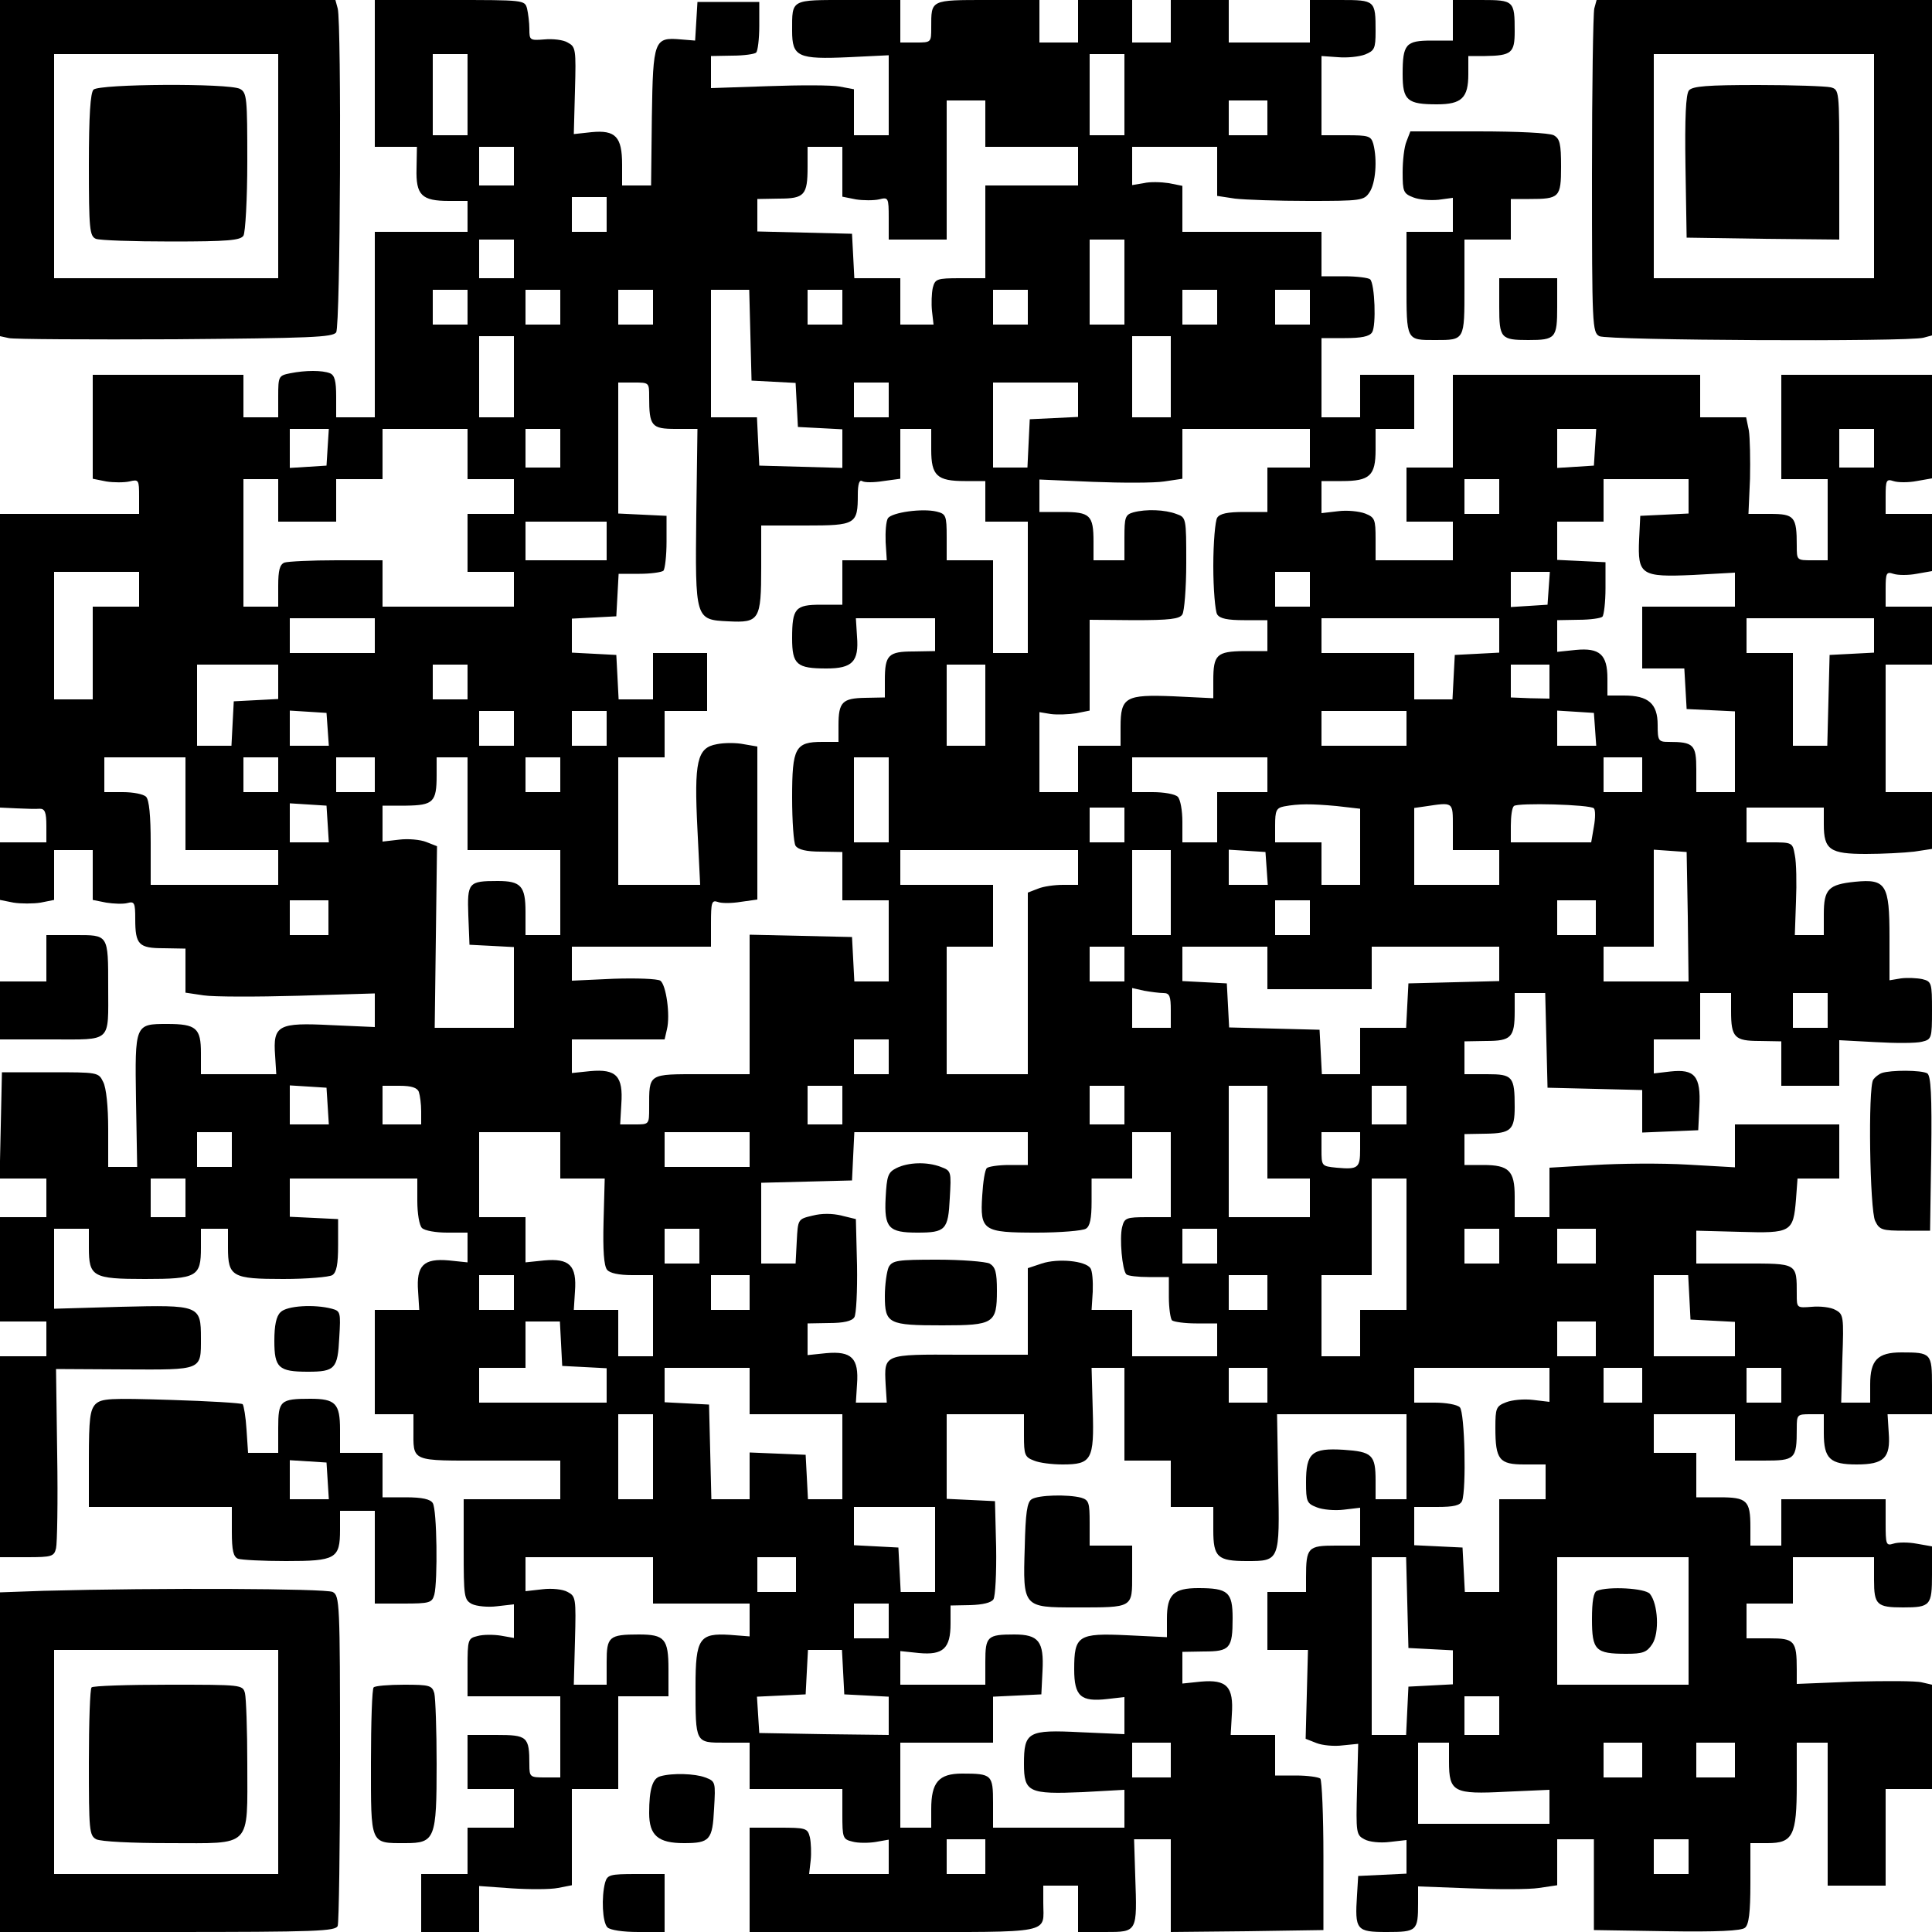 <?xml version="1.0" encoding="UTF-8" standalone="yes"?>
<svg version="1.0" xmlns="http://www.w3.org/2000/svg" width="500" height="500" viewBox="0 0 500 500" preserveAspectRatio="xMidYMid meet">
  <g transform="translate(0,500) scale(0.1,-0.1)" fill="#000000" stroke="none">
    <path d="M0 4565 l0 -435 23 -5 c12 -3 206 -4 430 -3 349 3 409 5 417 18 11
16 14 800 4 838 l-6 22 -434 0 -434 0 0 -435z m720 5 l0 -290 -290 0 -290 0 0
290 0 290 290 0 290 0 0 -290z"/>
    <path d="M242 4768 c-8 -8 -12 -66 -12 -195 0 -166 2 -184 18 -191 9 -4 97 -7
195 -7 147 0 179 3 187 15 5 8 10 95 10 192 0 165 -1 178 -19 188 -29 15 -364
13 -379 -2z"/>
    <path d="M970 4810 l0 -190 55 0 54 0 -1 -56 c-2 -69 13 -84 84 -84 l48 0 0
-40 0 -40 -120 0 -120 0 0 -240 0 -240 -50 0 -50 0 0 54 c0 40 -4 55 -16 60
-20 8 -63 8 -103 0 -30 -6 -31 -8 -31 -60 l0 -54 -45 0 -45 0 0 55 0 55 -195
0 -195 0 0 -135 0 -134 35 -7 c19 -3 46 -3 60 0 24 6 25 4 25 -39 l0 -45 -180
0 -180 0 0 -380 0 -380 43 -2 c23 -1 50 -2 60 -1 13 0 17 -9 17 -44 l0 -43
-60 0 -60 0 0 -75 0 -74 35 -7 c19 -3 51 -3 70 0 l35 7 0 64 0 65 50 0 50 0 0
-65 0 -64 35 -7 c19 -3 44 -4 55 -1 18 5 20 0 20 -41 0 -67 9 -76 74 -76 l56
-1 0 -57 0 -57 47 -7 c26 -4 137 -4 245 -1 l198 6 0 -44 0 -43 -113 5 c-137 7
-151 0 -145 -79 l3 -48 -97 0 -98 0 0 55 c0 64 -12 75 -87 75 -84 0 -84 0 -81
-198 l3 -172 -37 0 -38 0 0 98 c0 58 -5 107 -13 122 -12 25 -14 25 -137 25
l-125 0 -3 -138 -3 -137 61 0 60 0 0 -50 0 -50 -60 0 -60 0 0 -135 0 -135 60
0 60 0 0 -45 0 -45 -60 0 -60 0 0 -260 0 -260 70 0 c64 0 70 2 75 23 3 12 5
121 3 243 l-3 221 178 -1 c202 -1 197 -3 197 81 0 85 -4 86 -207 81 l-173 -5
0 104 0 103 45 0 45 0 0 -49 c0 -75 10 -81 145 -81 135 0 145 6 145 81 l0 49
35 0 35 0 0 -49 c0 -75 11 -81 143 -81 62 0 119 5 127 10 11 7 15 28 15 77 l0
68 -62 3 -63 3 0 49 0 50 165 0 165 0 0 -58 c0 -32 5 -63 12 -70 7 -7 36 -12
65 -12 l53 0 0 -39 0 -38 -48 5 c-66 6 -85 -13 -80 -80 l3 -48 -57 0 -58 0 0
-135 0 -135 50 0 50 0 0 -37 c0 -88 -11 -83 196 -83 l184 0 0 -50 0 -50 -125
0 -125 0 0 -130 c0 -122 1 -130 21 -141 12 -6 42 -9 65 -6 l44 5 0 -44 0 -43
-34 6 c-19 3 -46 3 -60 -1 -25 -6 -26 -9 -26 -81 l0 -75 120 0 120 0 0 -105 0
-105 -40 0 c-38 0 -40 1 -40 33 0 73 -5 77 -86 77 l-74 0 0 -70 0 -70 60 0 60
0 0 -50 0 -50 -60 0 -60 0 0 -60 0 -60 -60 0 -60 0 0 -75 0 -75 75 0 75 0 0
60 0 59 84 -6 c46 -3 100 -3 120 1 l36 7 0 124 0 125 60 0 60 0 0 120 0 120
65 0 65 0 0 70 c0 79 -10 90 -77 90 -77 0 -83 -6 -83 -71 l0 -59 -42 0 -43 0
3 114 c3 110 2 115 -19 126 -12 7 -41 10 -65 7 l-44 -5 0 44 0 44 165 0 165 0
0 -60 0 -60 125 0 125 0 0 -42 0 -43 -51 4 c-79 5 -89 -9 -89 -133 0 -148 -1
-146 76 -146 l64 0 0 -60 0 -60 120 0 120 0 0 -65 c0 -61 1 -65 26 -71 14 -4
41 -4 60 -1 l34 6 0 -45 0 -44 -103 0 -103 0 4 35 c2 19 1 46 -2 60 -6 24 -10
25 -81 25 l-75 0 0 -135 0 -135 374 0 c418 0 386 -6 386 76 l0 44 45 0 45 0 0
-60 0 -60 70 0 c84 0 83 -1 78 144 l-3 96 48 0 47 0 0 -120 0 -120 198 2 197
3 0 192 c0 105 -4 195 -8 200 -5 4 -33 8 -63 8 l-54 0 0 53 0 52 -57 0 -58 0
3 53 c5 72 -13 91 -80 85 l-48 -5 0 41 0 41 56 1 c67 0 74 8 74 86 0 68 -12
78 -89 78 -64 0 -81 -17 -81 -79 l0 -48 -103 5 c-127 6 -137 -1 -137 -88 0
-70 17 -85 86 -77 l44 5 0 -48 0 -48 -113 5 c-137 7 -147 1 -147 -82 0 -73 12
-79 152 -73 l108 6 0 -49 0 -49 -170 0 -170 0 0 64 c0 73 -3 76 -80 76 -61 0
-80 -23 -80 -92 l0 -48 -40 0 -40 0 0 110 0 110 120 0 120 0 0 60 0 59 63 3
62 3 3 61 c4 76 -10 94 -73 94 -70 0 -75 -5 -75 -71 l0 -59 -110 0 -110 0 0
44 0 43 48 -5 c63 -6 82 12 82 76 l0 47 51 1 c32 1 54 6 60 15 5 8 8 68 7 134
l-3 120 -62 3 -63 3 0 109 0 110 100 0 100 0 0 -55 c0 -50 2 -56 26 -65 14 -6
47 -10 74 -10 75 0 82 12 78 141 l-3 109 43 0 42 0 0 -120 0 -120 60 0 60 0 0
-60 0 -60 55 0 55 0 0 -60 c0 -70 11 -80 87 -80 85 0 85 0 81 203 l-3 177 168
0 167 0 0 -110 0 -110 -40 0 -40 0 0 48 c0 67 -9 75 -83 80 -82 5 -97 -8 -97
-84 0 -50 2 -55 28 -65 15 -6 46 -9 70 -6 l42 5 0 -49 0 -49 -64 0 c-71 0 -76
-5 -76 -82 l0 -38 -50 0 -50 0 0 -75 0 -75 53 0 52 0 -3 -115 -3 -115 28 -11
c15 -6 46 -9 68 -6 l40 4 -3 -118 c-3 -113 -2 -118 19 -129 12 -7 41 -10 65
-7 l44 5 0 -44 0 -43 -62 -3 -63 -3 -3 -49 c-6 -91 -2 -96 77 -96 78 0 81 3
81 75 l0 43 133 -5 c73 -3 154 -3 180 1 l47 7 0 60 0 59 48 0 47 0 0 -117 0
-118 189 -3 c130 -2 193 1 202 9 10 8 14 39 14 115 l0 104 44 0 c66 0 76 19
76 152 l0 108 40 0 40 0 0 -185 0 -185 75 0 75 0 0 125 0 125 60 0 60 0 0 135
0 135 -26 6 c-15 4 -93 4 -175 2 l-149 -6 0 37 c0 75 -6 81 -71 81 l-59 0 0
45 0 45 60 0 60 0 0 60 0 60 105 0 105 0 0 -59 c0 -64 7 -71 75 -71 71 0 75 5
75 85 l0 73 -40 7 c-21 4 -48 4 -60 0 -19 -6 -20 -2 -20 54 l0 61 -135 0 -135
0 0 -60 0 -60 -40 0 -40 0 0 48 c0 69 -9 77 -80 77 l-60 0 0 57 0 58 -55 0
-55 0 0 50 0 50 105 0 105 0 0 -60 0 -60 74 0 c82 0 86 3 86 83 0 36 1 37 35
37 l35 0 0 -49 c0 -66 16 -81 85 -81 71 0 88 17 83 82 l-3 48 58 0 57 0 0 74
c0 84 -2 86 -79 86 -62 0 -81 -20 -81 -83 l0 -47 -37 0 -38 0 3 114 c4 109 3
115 -18 126 -12 7 -40 10 -61 8 -39 -3 -39 -3 -39 32 0 82 2 80 -136 80 l-124
0 0 43 0 42 113 -3 c133 -4 138 -1 145 84 l4 54 54 0 54 0 0 70 0 70 -135 0
-135 0 0 -55 0 -56 -123 7 c-67 4 -175 3 -240 -1 l-117 -7 0 -64 0 -64 -45 0
-45 0 0 54 c0 66 -15 81 -81 81 l-49 0 0 40 0 40 56 1 c64 1 74 10 74 69 0 79
-5 85 -71 85 l-59 0 0 43 0 42 56 1 c65 0 74 9 74 77 l0 47 40 0 39 0 3 -122
3 -123 123 -3 122 -3 0 -55 0 -55 73 3 72 3 3 61 c4 79 -12 98 -75 91 l-43 -5
0 44 0 44 60 0 60 0 0 60 0 60 40 0 40 0 0 -47 c0 -68 9 -77 74 -77 l56 -1 0
-57 0 -58 75 0 75 0 0 59 0 59 94 -5 c51 -3 105 -3 120 1 25 6 26 9 26 81 0
71 -1 75 -25 81 -14 3 -39 4 -55 2 l-30 -5 0 112 c0 136 -9 151 -89 143 -69
-7 -81 -19 -81 -84 l0 -54 -37 0 -38 0 3 87 c2 47 1 101 -3 120 -6 33 -6 33
-65 33 l-60 0 0 45 0 45 100 0 100 0 0 -44 c0 -65 16 -76 109 -76 43 0 99 3
125 6 l46 7 0 73 0 74 -60 0 -60 0 0 165 0 165 60 0 60 0 0 75 0 75 -60 0 -60
0 0 46 c0 41 2 45 20 39 12 -4 39 -4 60 0 l40 7 0 74 0 74 -60 0 -60 0 0 46
c0 41 2 45 20 39 12 -4 39 -4 60 0 l40 7 0 134 0 134 -195 0 -195 0 0 -135 0
-135 60 0 60 0 0 -105 0 -105 -40 0 c-40 0 -40 0 -40 38 0 75 -6 82 -69 82
l-56 0 4 91 c1 49 0 106 -3 125 l-7 34 -59 0 -60 0 0 55 0 55 -320 0 -320 0 0
-120 0 -120 -60 0 -60 0 0 -70 0 -70 60 0 60 0 0 -50 0 -50 -100 0 -100 0 0
55 c0 51 -2 56 -27 66 -16 6 -47 9 -70 6 l-43 -5 0 42 0 41 53 0 c72 0 87 14
87 81 l0 54 50 0 50 0 0 70 0 70 -70 0 -70 0 0 -55 0 -55 -50 0 -50 0 0 103 0
102 60 0 c43 0 64 4 71 15 11 17 7 125 -5 137 -4 4 -34 8 -67 8 l-59 0 0 57 0
58 -180 0 -180 0 0 60 0 59 -35 7 c-20 3 -49 4 -65 0 l-30 -5 0 49 0 50 110 0
110 0 0 -64 0 -63 46 -7 c26 -3 111 -6 190 -6 136 0 144 1 158 22 16 23 21 84
10 126 -6 20 -12 22 -70 22 l-64 0 0 103 0 102 43 -3 c23 -2 54 1 70 7 24 10
27 15 27 60 0 80 -1 81 -91 81 l-79 0 0 -55 0 -55 -105 0 -105 0 0 55 0 55
-75 0 -75 0 0 -55 0 -55 -50 0 -50 0 0 55 0 55 -70 0 -70 0 0 -55 0 -55 -50 0
-50 0 0 55 0 55 -134 0 c-149 0 -146 1 -146 -71 0 -39 0 -39 -40 -39 l-40 0 0
55 0 55 -134 0 c-151 0 -146 3 -146 -80 0 -67 15 -74 147 -68 l103 5 0 -104 0
-103 -45 0 -45 0 0 60 0 59 -37 7 c-20 4 -103 4 -185 1 l-148 -5 0 41 0 42 55
1 c30 0 58 4 62 8 4 4 8 35 8 69 l0 62 -80 0 -80 0 -3 -50 -3 -50 -37 3 c-69
6 -72 -1 -75 -200 l-2 -178 -37 0 -38 0 0 54 c0 72 -17 90 -79 84 l-46 -5 3
113 c3 107 2 113 -19 124 -11 7 -39 10 -60 8 -38 -3 -39 -2 -39 27 0 16 -3 40
-6 53 -6 22 -8 22 -200 22 l-194 0 0 -190z m240 -55 l0 -105 -45 0 -45 0 0
105 0 105 45 0 45 0 0 -105z m1700 0 l0 -105 -45 0 -45 0 0 105 0 105 45 0 45
0 0 -105z m-360 -75 l0 -60 120 0 120 0 0 -50 0 -50 -120 0 -120 0 0 -120 0
-120 -65 0 c-61 0 -65 -2 -71 -25 -3 -14 -4 -41 -2 -60 l4 -35 -43 0 -43 0 0
60 0 60 -60 0 -59 0 -3 58 -3 57 -122 3 -123 3 0 42 0 42 56 1 c66 0 74 9 74
82 l0 52 45 0 45 0 0 -65 0 -64 35 -7 c19 -3 46 -3 60 0 24 6 25 5 25 -49 l0
-55 75 0 75 0 0 180 0 180 50 0 50 0 0 -60z m730 15 l0 -45 -50 0 -50 0 0 45
0 45 50 0 50 0 0 -45z m-1950 -125 l0 -50 -45 0 -45 0 0 50 0 50 45 0 45 0 0
-50z m240 -125 l0 -45 -45 0 -45 0 0 45 0 45 45 0 45 0 0 -45z m-240 -115 l0
-50 -45 0 -45 0 0 50 0 50 45 0 45 0 0 -50z m1580 -60 l0 -110 -45 0 -45 0 0
110 0 110 45 0 45 0 0 -110z m-1700 -65 l0 -45 -45 0 -45 0 0 45 0 45 45 0 45
0 0 -45z m240 0 l0 -45 -45 0 -45 0 0 45 0 45 45 0 45 0 0 -45z m240 0 l0 -45
-45 0 -45 0 0 45 0 45 45 0 45 0 0 -45z m252 -72 l3 -118 57 -3 57 -3 3 -57 3
-57 58 -3 57 -3 0 -50 0 -50 -107 3 -108 3 -3 63 -3 62 -59 0 -60 0 0 165 0
165 50 0 49 0 3 -117z m238 72 l0 -45 -45 0 -45 0 0 45 0 45 45 0 45 0 0 -45z
m480 0 l0 -45 -45 0 -45 0 0 45 0 45 45 0 45 0 0 -45z m490 0 l0 -45 -45 0
-45 0 0 45 0 45 45 0 45 0 0 -45z m240 0 l0 -45 -45 0 -45 0 0 45 0 45 45 0
45 0 0 -45z m-2060 -180 l0 -105 -45 0 -45 0 0 105 0 105 45 0 45 0 0 -105z
m1700 0 l0 -105 -50 0 -50 0 0 105 0 105 50 0 50 0 0 -105z m-1350 -52 c0 -76
6 -83 69 -83 l56 0 -3 -222 c-3 -271 -3 -272 83 -276 80 -4 85 3 85 140 l0
108 115 0 c130 0 135 3 135 80 0 27 4 39 11 35 6 -4 30 -4 55 0 l44 6 0 65 0
64 40 0 40 0 0 -54 c0 -67 15 -81 87 -81 l53 0 0 -52 0 -53 55 0 55 0 0 -170
0 -170 -45 0 -45 0 0 120 0 120 -60 0 -60 0 0 60 c0 56 -2 60 -26 66 -37 9
-115 -2 -126 -17 -5 -8 -7 -35 -6 -62 l3 -47 -57 0 -58 0 0 -57 0 -58 -55 0
c-67 0 -75 -9 -75 -87 0 -68 12 -78 89 -78 67 0 84 18 79 82 l-3 48 103 0 102
0 0 -42 0 -43 -56 -1 c-65 0 -74 -9 -74 -74 l0 -45 -51 -1 c-59 -1 -69 -11
-69 -71 l0 -43 -42 0 c-70 0 -78 -15 -78 -144 0 -61 4 -118 9 -125 7 -10 28
-15 65 -15 l56 -1 0 -62 0 -63 60 0 60 0 0 -105 0 -105 -45 0 -44 0 -3 58 -3
57 -132 3 -133 3 0 -181 0 -180 -124 0 c-140 0 -136 3 -136 -87 0 -43 0 -43
-37 -43 l-38 0 3 53 c5 72 -13 91 -80 85 l-48 -5 0 43 0 44 120 0 120 0 6 26
c9 37 -2 115 -17 126 -8 5 -62 7 -121 5 l-108 -5 0 44 0 44 180 0 180 0 0 61
c0 53 2 60 17 55 9 -4 36 -4 60 0 l43 6 0 198 0 198 -35 6 c-19 4 -51 4 -70 0
-51 -9 -59 -44 -50 -221 l7 -143 -106 0 -106 0 0 165 0 165 60 0 60 0 0 60 0
60 55 0 55 0 0 75 0 75 -70 0 -70 0 0 -60 0 -60 -45 0 -44 0 -3 58 -3 57 -57
3 -58 3 0 44 0 44 58 3 57 3 3 55 3 55 54 0 c29 0 57 4 62 8 4 5 8 39 8 75 l0
67 -62 3 -63 3 0 169 0 170 40 0 c40 0 40 0 40 -37z m620 -8 l0 -45 -45 0 -45
0 0 45 0 45 45 0 45 0 0 -45z m490 0 l0 -44 -62 -3 -63 -3 -3 -62 -3 -63 -44
0 -45 0 0 110 0 110 110 0 110 0 0 -45z m-1942 -122 l-3 -48 -47 -3 -48 -3 0
50 0 51 51 0 50 0 -3 -47z m362 -18 l0 -65 60 0 60 0 0 -45 0 -45 -60 0 -60 0
0 -75 0 -75 60 0 60 0 0 -45 0 -45 -170 0 -170 0 0 60 0 60 -119 0 c-66 0
-126 -3 -135 -6 -12 -5 -16 -20 -16 -60 l0 -54 -45 0 -45 0 0 165 0 165 45 0
45 0 0 -55 0 -55 75 0 75 0 0 55 0 55 60 0 60 0 0 65 0 65 110 0 110 0 0 -65z
m240 15 l0 -50 -45 0 -45 0 0 50 0 50 45 0 45 0 0 -50z m1940 0 l0 -50 -55 0
-55 0 0 -57 0 -58 -60 0 c-43 0 -63 -4 -70 -15 -5 -8 -10 -64 -10 -125 0 -60
5 -117 10 -125 7 -11 27 -15 70 -15 l60 0 0 -40 0 -40 -61 0 c-70 -1 -79 -9
-79 -76 l0 -46 -103 5 c-124 5 -137 -2 -137 -79 l0 -49 -55 0 -55 0 0 -60 0
-60 -50 0 -50 0 0 103 0 104 30 -5 c16 -2 46 -1 65 2 l35 7 0 117 0 118 115
-1 c92 0 118 3 125 15 5 8 10 68 10 133 0 117 0 118 -26 127 -29 11 -78 13
-111 4 -21 -6 -23 -13 -23 -65 l0 -59 -40 0 -40 0 0 48 c0 69 -9 77 -80 77
l-60 0 0 42 0 42 138 -6 c76 -3 159 -3 185 1 l47 7 0 65 0 64 165 0 165 0 0
-50z m738 3 l-3 -48 -47 -3 -48 -3 0 50 0 51 51 0 50 0 -3 -47z m722 -3 l0
-50 -45 0 -45 0 0 50 0 50 45 0 45 0 0 -50z m-970 -125 l0 -45 -45 0 -45 0 0
45 0 45 45 0 45 0 0 -45z m490 0 l0 -44 -62 -3 -63 -3 -3 -61 c-4 -92 5 -98
140 -92 l108 6 0 -44 0 -44 -120 0 -120 0 0 -80 0 -80 54 0 55 0 3 -52 3 -53
63 -3 62 -3 0 -104 0 -105 -50 0 -50 0 0 59 c0 64 -7 71 -72 71 -26 0 -28 3
-28 44 0 55 -24 76 -87 76 l-43 0 0 44 c0 62 -20 80 -82 74 l-48 -5 0 41 0 41
55 1 c30 0 58 4 62 8 4 4 8 38 8 74 l0 67 -62 3 -63 3 0 49 0 50 60 0 60 0 0
55 0 55 110 0 110 0 0 -45z m-2800 -115 l0 -50 -105 0 -105 0 0 50 0 50 105 0
105 0 0 -50z m-1210 -125 l0 -45 -60 0 -60 0 0 -120 0 -120 -50 0 -50 0 0 165
0 165 110 0 110 0 0 -45z m3030 0 l0 -45 -45 0 -45 0 0 45 0 45 45 0 45 0 0
-45z m618 3 l-3 -43 -47 -3 -48 -3 0 45 0 46 51 0 50 0 -3 -42z m-3038 -123
l0 -45 -110 0 -110 0 0 45 0 45 110 0 110 0 0 -45z m2910 0 l0 -44 -57 -3 -58
-3 -3 -57 -3 -58 -49 0 -50 0 0 60 0 60 -120 0 -120 0 0 45 0 45 230 0 230 0
0 -45z m970 0 l0 -44 -57 -3 -58 -3 -3 -117 -3 -118 -44 0 -45 0 0 120 0 120
-60 0 -60 0 0 45 0 45 165 0 165 0 0 -45z m-4130 -120 l0 -44 -57 -3 -58 -3
-3 -57 -3 -58 -44 0 -45 0 0 105 0 105 105 0 105 0 0 -45z m490 0 l0 -45 -45
0 -45 0 0 45 0 45 45 0 45 0 0 -45z m1340 -60 l0 -105 -50 0 -50 0 0 105 0
105 50 0 50 0 0 -105z m1460 61 l0 -44 -50 1 -50 2 0 43 0 42 50 0 50 0 0 -44z
m-3162 -123 l3 -43 -50 0 -51 0 0 46 0 45 48 -3 47 -3 3 -42z m482 2 l0 -45
-45 0 -45 0 0 45 0 45 45 0 45 0 0 -45z m240 0 l0 -45 -45 0 -45 0 0 45 0 45
45 0 45 0 0 -45z m2070 0 l0 -45 -110 0 -110 0 0 45 0 45 110 0 110 0 0 -45z
m488 -2 l3 -43 -50 0 -51 0 0 46 0 45 48 -3 47 -3 3 -42z m-3648 -193 l0 -120
120 0 120 0 0 -45 0 -45 -165 0 -165 0 0 108 c0 71 -4 112 -12 120 -7 7 -34
12 -60 12 l-48 0 0 45 0 45 105 0 105 0 0 -120z m240 75 l0 -45 -45 0 -45 0 0
45 0 45 45 0 45 0 0 -45z m250 0 l0 -45 -50 0 -50 0 0 45 0 45 50 0 50 0 0
-45z m240 -75 l0 -120 120 0 120 0 0 -110 0 -110 -45 0 -45 0 0 60 c0 67 -12
80 -72 80 -76 0 -79 -4 -76 -89 l3 -76 58 -3 57 -3 0 -104 0 -105 -102 0 -103
0 3 235 3 235 -28 11 c-15 6 -47 9 -70 6 l-43 -5 0 47 0 46 61 0 c70 1 79 9
79 78 l0 47 40 0 40 0 0 -120z m240 75 l0 -45 -45 0 -45 0 0 45 0 45 45 0 45
0 0 -45z m850 -65 l0 -110 -45 0 -45 0 0 110 0 110 45 0 45 0 0 -110z m980 65
l0 -45 -65 0 -65 0 0 -65 0 -65 -45 0 -45 0 0 53 c0 29 -5 58 -12 65 -7 7 -36
12 -65 12 l-53 0 0 45 0 45 175 0 175 0 0 -45z m970 0 l0 -45 -50 0 -50 0 0
45 0 45 50 0 50 0 0 -45z m-3402 -127 l3 -48 -50 0 -51 0 0 51 0 50 48 -3 47
-3 3 -47z m2611 46 l61 -7 0 -98 0 -99 -50 0 -50 0 0 55 0 55 -60 0 -60 0 0
44 c0 38 3 45 23 49 37 7 71 7 136 1z m301 -54 l0 -60 60 0 60 0 0 -45 0 -45
-110 0 -110 0 0 99 0 100 28 4 c74 11 72 13 72 -53z m365 48 c4 -4 4 -25 0
-47 l-7 -41 -104 0 -104 0 0 43 c0 24 3 47 8 51 9 9 198 4 207 -6z m-1215 -43
l0 -45 -45 0 -45 0 0 45 0 45 45 0 45 0 0 -45z m-120 -110 l0 -45 -39 0 c-22
0 -51 -4 -65 -10 l-26 -10 0 -235 0 -235 -105 0 -105 0 0 165 0 165 60 0 60 0
0 80 0 80 -120 0 -120 0 0 45 0 45 230 0 230 0 0 -45z m240 -65 l0 -110 -50 0
-50 0 0 110 0 110 50 0 50 0 0 -110z m248 63 l3 -43 -50 0 -51 0 0 46 0 45 48
-3 47 -3 3 -42z m1090 -125 l2 -168 -110 0 -110 0 0 45 0 45 65 0 65 0 0 126
0 125 43 -3 42 -3 3 -167z m-3518 -3 l0 -45 -50 0 -50 0 0 45 0 45 50 0 50 0
0 -45z m2540 0 l0 -45 -45 0 -45 0 0 45 0 45 45 0 45 0 0 -45z m740 0 l0 -45
-50 0 -50 0 0 45 0 45 50 0 50 0 0 -45z m-1220 -120 l0 -45 -45 0 -45 0 0 45
0 45 45 0 45 0 0 -45z m370 -10 l0 -55 135 0 135 0 0 55 0 55 165 0 165 0 0
-45 0 -44 -117 -3 -118 -3 -3 -57 -3 -58 -59 0 -60 0 0 -60 0 -60 -50 0 -49 0
-3 58 -3 57 -117 3 -117 3 -3 57 -3 57 -57 3 -58 3 0 44 0 45 110 0 110 0 0
-55z m-269 -65 c16 0 19 -8 19 -45 l0 -45 -50 0 -50 0 0 51 0 52 31 -7 c17 -3
40 -6 50 -6z m1719 -45 l0 -45 -45 0 -45 0 0 45 0 45 45 0 45 0 0 -45z m-2430
-120 l0 -45 -45 0 -45 0 0 45 0 45 45 0 45 0 0 -45z m-1452 -127 l3 -48 -50 0
-51 0 0 51 0 50 48 -3 47 -3 3 -47z m236 36 c3 -9 6 -31 6 -50 l0 -34 -50 0
-50 0 0 50 0 50 44 0 c31 0 46 -5 50 -16z m1096 -34 l0 -50 -45 0 -45 0 0 50
0 50 45 0 45 0 0 -50z m730 0 l0 -50 -45 0 -45 0 0 50 0 50 45 0 45 0 0 -50z
m370 -70 l0 -120 55 0 55 0 0 -50 0 -50 -105 0 -105 0 0 170 0 170 50 0 50 0
0 -120z m360 70 l0 -50 -45 0 -45 0 0 50 0 50 45 0 45 0 0 -50z m-3040 -115
l0 -45 -45 0 -45 0 0 45 0 45 45 0 45 0 0 -45z m850 -15 l0 -60 58 0 57 0 -3
-111 c-2 -75 1 -115 9 -125 7 -9 31 -14 65 -14 l54 0 0 -105 0 -105 -45 0 -45
0 0 60 0 60 -57 0 -58 0 3 48 c5 67 -14 86 -80 80 l-48 -5 0 58 0 59 -60 0
-60 0 0 110 0 110 105 0 105 0 0 -60z m490 15 l0 -45 -110 0 -110 0 0 45 0 45
110 0 110 0 0 -45z m720 3 l0 -43 -49 0 c-27 0 -53 -4 -57 -8 -5 -4 -10 -36
-12 -71 -6 -91 2 -96 141 -96 62 0 119 5 127 10 11 6 15 27 15 70 l0 60 53 0
52 0 0 60 0 60 50 0 50 0 0 -110 0 -110 -60 0 c-56 0 -60 -2 -66 -26 -7 -28 0
-111 11 -122 4 -4 30 -7 58 -7 l52 0 0 -52 c0 -28 4 -55 8 -60 5 -4 33 -8 63
-8 l54 0 0 -42 0 -43 -110 0 -110 0 0 60 0 60 -52 0 -53 0 3 47 c1 27 -1 54
-6 61 -13 19 -84 26 -126 12 l-36 -12 0 -112 0 -112 -175 0 c-199 1 -197 2
-193 -77 l3 -47 -40 0 -40 0 3 48 c5 67 -14 86 -80 80 l-48 -5 0 41 0 41 56 1
c37 0 59 5 65 15 5 7 8 68 7 134 l-3 120 -37 9 c-24 6 -52 6 -75 0 -38 -9 -38
-9 -41 -66 l-3 -58 -44 0 -45 0 0 105 0 104 118 3 117 3 3 63 3 62 224 0 225
0 0 -42z m860 -2 c0 -49 -5 -53 -61 -48 -39 4 -39 4 -39 48 l0 44 50 0 50 0 0
-44z m-3040 -126 l0 -50 -45 0 -45 0 0 50 0 50 45 0 45 0 0 -50z m3160 -120
l0 -170 -60 0 -60 0 0 -60 0 -60 -50 0 -50 0 0 105 0 105 65 0 65 0 0 125 0
125 45 0 45 0 0 -170z m-1830 -5 l0 -45 -45 0 -45 0 0 45 0 45 45 0 45 0 0
-45z m1340 0 l0 -45 -45 0 -45 0 0 45 0 45 45 0 45 0 0 -45z m730 0 l0 -45
-45 0 -45 0 0 45 0 45 45 0 45 0 0 -45z m250 0 l0 -45 -50 0 -50 0 0 45 0 45
50 0 50 0 0 -45z m-2800 -120 l0 -45 -45 0 -45 0 0 45 0 45 45 0 45 0 0 -45z
m610 0 l0 -45 -50 0 -50 0 0 45 0 45 50 0 50 0 0 -45z m1340 0 l0 -45 -50 0
-50 0 0 45 0 45 50 0 50 0 0 -45z m1092 -12 l3 -58 58 -3 57 -3 0 -44 0 -45
-105 0 -105 0 0 105 0 105 45 0 44 0 3 -57z m-2920 -120 l3 -58 58 -3 57 -3 0
-44 0 -45 -165 0 -165 0 0 45 0 45 60 0 60 0 0 60 0 60 45 0 44 0 3 -57z
m2678 12 l0 -45 -50 0 -50 0 0 45 0 45 50 0 50 0 0 -45z m-2190 -135 l0 -60
120 0 120 0 0 -110 0 -110 -45 0 -44 0 -3 58 -3 57 -72 3 -73 3 0 -61 0 -60
-50 0 -49 0 -3 123 -3 122 -57 3 -58 3 0 44 0 45 110 0 110 0 0 -60z m1340 15
l0 -45 -50 0 -50 0 0 45 0 45 50 0 50 0 0 -45z m730 1 l0 -44 -42 5 c-24 3
-55 0 -70 -6 -26 -10 -28 -15 -28 -66 0 -83 10 -95 75 -95 l55 0 0 -45 0 -45
-60 0 -60 0 0 -120 0 -120 -45 0 -44 0 -3 58 -3 57 -62 3 -63 3 0 49 0 50 59
0 c44 0 60 4 65 16 11 30 7 229 -6 242 -7 7 -36 12 -65 12 l-53 0 0 45 0 45
175 0 175 0 0 -44z m240 -1 l0 -45 -50 0 -50 0 0 45 0 45 50 0 50 0 0 -45z
m360 0 l0 -45 -45 0 -45 0 0 45 0 45 45 0 45 0 0 -45z m-2920 -185 l0 -110
-45 0 -45 0 0 110 0 110 45 0 45 0 0 -110z m730 -240 l0 -110 -45 0 -44 0 -3
58 -3 57 -57 3 -58 3 0 49 0 50 105 0 105 0 0 -110z m-360 -65 l0 -45 -50 0
-50 0 0 45 0 45 50 0 50 0 0 -45z m1582 -72 l3 -118 58 -3 57 -3 0 -44 0 -44
-57 -3 -58 -3 -3 -62 -3 -63 -44 0 -45 0 0 230 0 230 45 0 44 0 3 -117z m728
-48 l0 -165 -170 0 -170 0 0 165 0 165 170 0 170 0 0 -165z m-2070 0 l0 -45
-45 0 -45 0 0 45 0 45 45 0 45 0 0 -45z m-118 -132 l3 -58 58 -3 57 -3 0 -50
0 -49 -167 2 -168 3 -3 47 -3 47 63 3 63 3 3 58 3 57 44 0 44 0 3 -57z m1698
-113 l0 -50 -45 0 -45 0 0 50 0 50 45 0 45 0 0 -50z m-850 -115 l0 -45 -50 0
-50 0 0 45 0 45 50 0 50 0 0 -45z m720 -4 c0 -79 12 -85 147 -78 l113 5 0 -44
0 -44 -170 0 -170 0 0 105 0 105 40 0 40 0 0 -49z m500 4 l0 -45 -50 0 -50 0
0 45 0 45 50 0 50 0 0 -45z m240 0 l0 -45 -50 0 -50 0 0 45 0 45 50 0 50 0 0
-45z m-1940 -250 l0 -45 -50 0 -50 0 0 45 0 45 50 0 50 0 0 -45z m1820 0 l0
-45 -45 0 -45 0 0 45 0 45 45 0 45 0 0 -45z"/>
    <path d="M2320 1977 c-22 -11 -25 -20 -28 -77 -4 -78 8 -90 82 -90 73 0 80 7
84 89 4 69 4 71 -23 81 -36 14 -85 12 -115 -3z"/>
    <path d="M2300 1721 c-5 -11 -10 -45 -10 -75 0 -72 9 -76 149 -76 133 0 141 5
141 90 0 48 -4 61 -19 70 -11 5 -72 10 -135 10 -104 0 -116 -2 -126 -19z"/>
    <path d="M4133 883 c-9 -3 -13 -28 -13 -73 0 -81 9 -90 89 -90 43 0 53 4 67
25 19 29 15 104 -6 130 -12 15 -108 20 -137 8z"/>
    <path d="M3760 4948 l0 -53 -55 0 c-67 0 -75 -9 -75 -87 0 -68 12 -78 89 -78
64 0 81 17 81 78 l0 47 43 0 c69 1 77 8 77 64 0 79 -2 81 -86 81 l-74 0 0 -52z"/>
    <path d="M4126 4978 c-3 -13 -6 -206 -6 -430 0 -393 1 -408 19 -418 21 -11
798 -15 839 -4 l22 6 0 434 0 434 -434 0 -434 0 -6 -22z m724 -408 l0 -290
-285 0 -285 0 0 290 0 290 285 0 285 0 0 -290z"/>
    <path d="M4371 4766 c-8 -9 -11 -70 -9 -197 l3 -184 198 -3 197 -2 0 194 c0
192 0 194 -22 200 -13 3 -98 6 -189 6 -130 0 -169 -3 -178 -14z"/>
    <path d="M3640 4634 c-6 -14 -10 -50 -10 -80 0 -50 2 -55 28 -65 15 -6 44 -8
65 -6 l37 5 0 -44 0 -44 -60 0 -60 0 0 -134 c0 -149 -1 -146 75 -146 76 0 75
-1 75 136 l0 124 60 0 60 0 0 53 0 52 48 0 c78 0 82 4 82 84 0 59 -3 72 -19
81 -12 6 -93 10 -196 10 l-175 0 -10 -26z"/>
    <path d="M3880 4206 c0 -81 4 -86 75 -86 71 0 75 5 75 86 l0 74 -75 0 -75 0 0
-74z"/>
    <path d="M120 2520 l0 -60 -60 0 -60 0 0 -75 0 -75 134 0 c157 0 146 -10 146
135 0 138 1 135 -86 135 l-74 0 0 -60z"/>
    <path d="M4870 2223 c-8 -3 -18 -11 -22 -17 -14 -20 -9 -339 5 -366 11 -23 18
-25 77 -25 l65 0 3 199 c2 153 -1 201 -10 208 -15 9 -95 9 -118 1z"/>
    <path d="M726 1604 c-11 -10 -16 -34 -16 -74 0 -70 11 -80 87 -80 70 0 77 8
81 88 4 66 3 69 -19 75 -45 12 -117 8 -133 -9z"/>
    <path d="M247 1366 c-14 -15 -17 -38 -17 -142 l0 -124 185 0 185 0 0 -64 c0
-49 4 -65 16 -70 9 -3 64 -6 124 -6 129 0 140 6 140 81 l0 49 45 0 45 0 0
-120 0 -120 74 0 c68 0 74 2 80 23 9 35 7 220 -4 237 -6 10 -27 15 -70 15
l-60 0 0 57 0 58 -55 0 -55 0 0 60 c0 68 -12 80 -77 80 -78 0 -83 -5 -83 -76
l0 -64 -39 0 -39 0 -4 60 c-2 33 -7 62 -10 66 -4 3 -87 8 -185 11 -160 5 -180
4 -196 -11z m601 -198 l3 -48 -50 0 -51 0 0 51 0 50 48 -3 47 -3 3 -47z"/>
    <path d="M2670 1120 c-12 -7 -16 -36 -18 -125 -5 -155 -4 -155 132 -155 150 0
146 -2 146 86 l0 74 -55 0 -55 0 0 59 c0 52 -2 59 -22 65 -35 9 -111 7 -128
-4z"/>
    <path d="M113 883 l-113 -4 0 -439 0 -440 434 0 c386 0 435 2 440 16 3 9 6
204 6 434 0 404 -1 420 -19 430 -18 9 -450 11 -748 3z m607 -443 l0 -290 -290
0 -290 0 0 290 0 290 290 0 290 0 0 -290z"/>
    <path d="M237 633 c-4 -3 -7 -91 -7 -194 0 -176 1 -189 19 -199 12 -6 92 -10
190 -10 215 0 201 -15 201 205 0 88 -3 170 -6 183 -6 22 -8 22 -198 22 -106 0
-196 -3 -199 -7z"/>
    <path d="M967 633 c-4 -3 -7 -91 -7 -194 0 -215 -3 -209 89 -209 77 0 81 11
81 205 0 88 -3 170 -6 183 -6 20 -12 22 -78 22 -40 0 -76 -3 -79 -7z"/>
    <path d="M1709 403 c-20 -5 -29 -33 -29 -95 0 -58 23 -78 90 -78 67 0 74 8 78
89 4 69 4 71 -23 81 -26 10 -85 12 -116 3z"/>
    <path d="M1566 128 c-10 -38 -7 -103 6 -116 7 -7 40 -12 80 -12 l68 0 0 75 0
75 -74 0 c-68 0 -74 -2 -80 -22z"/>
  </g>
</svg>
